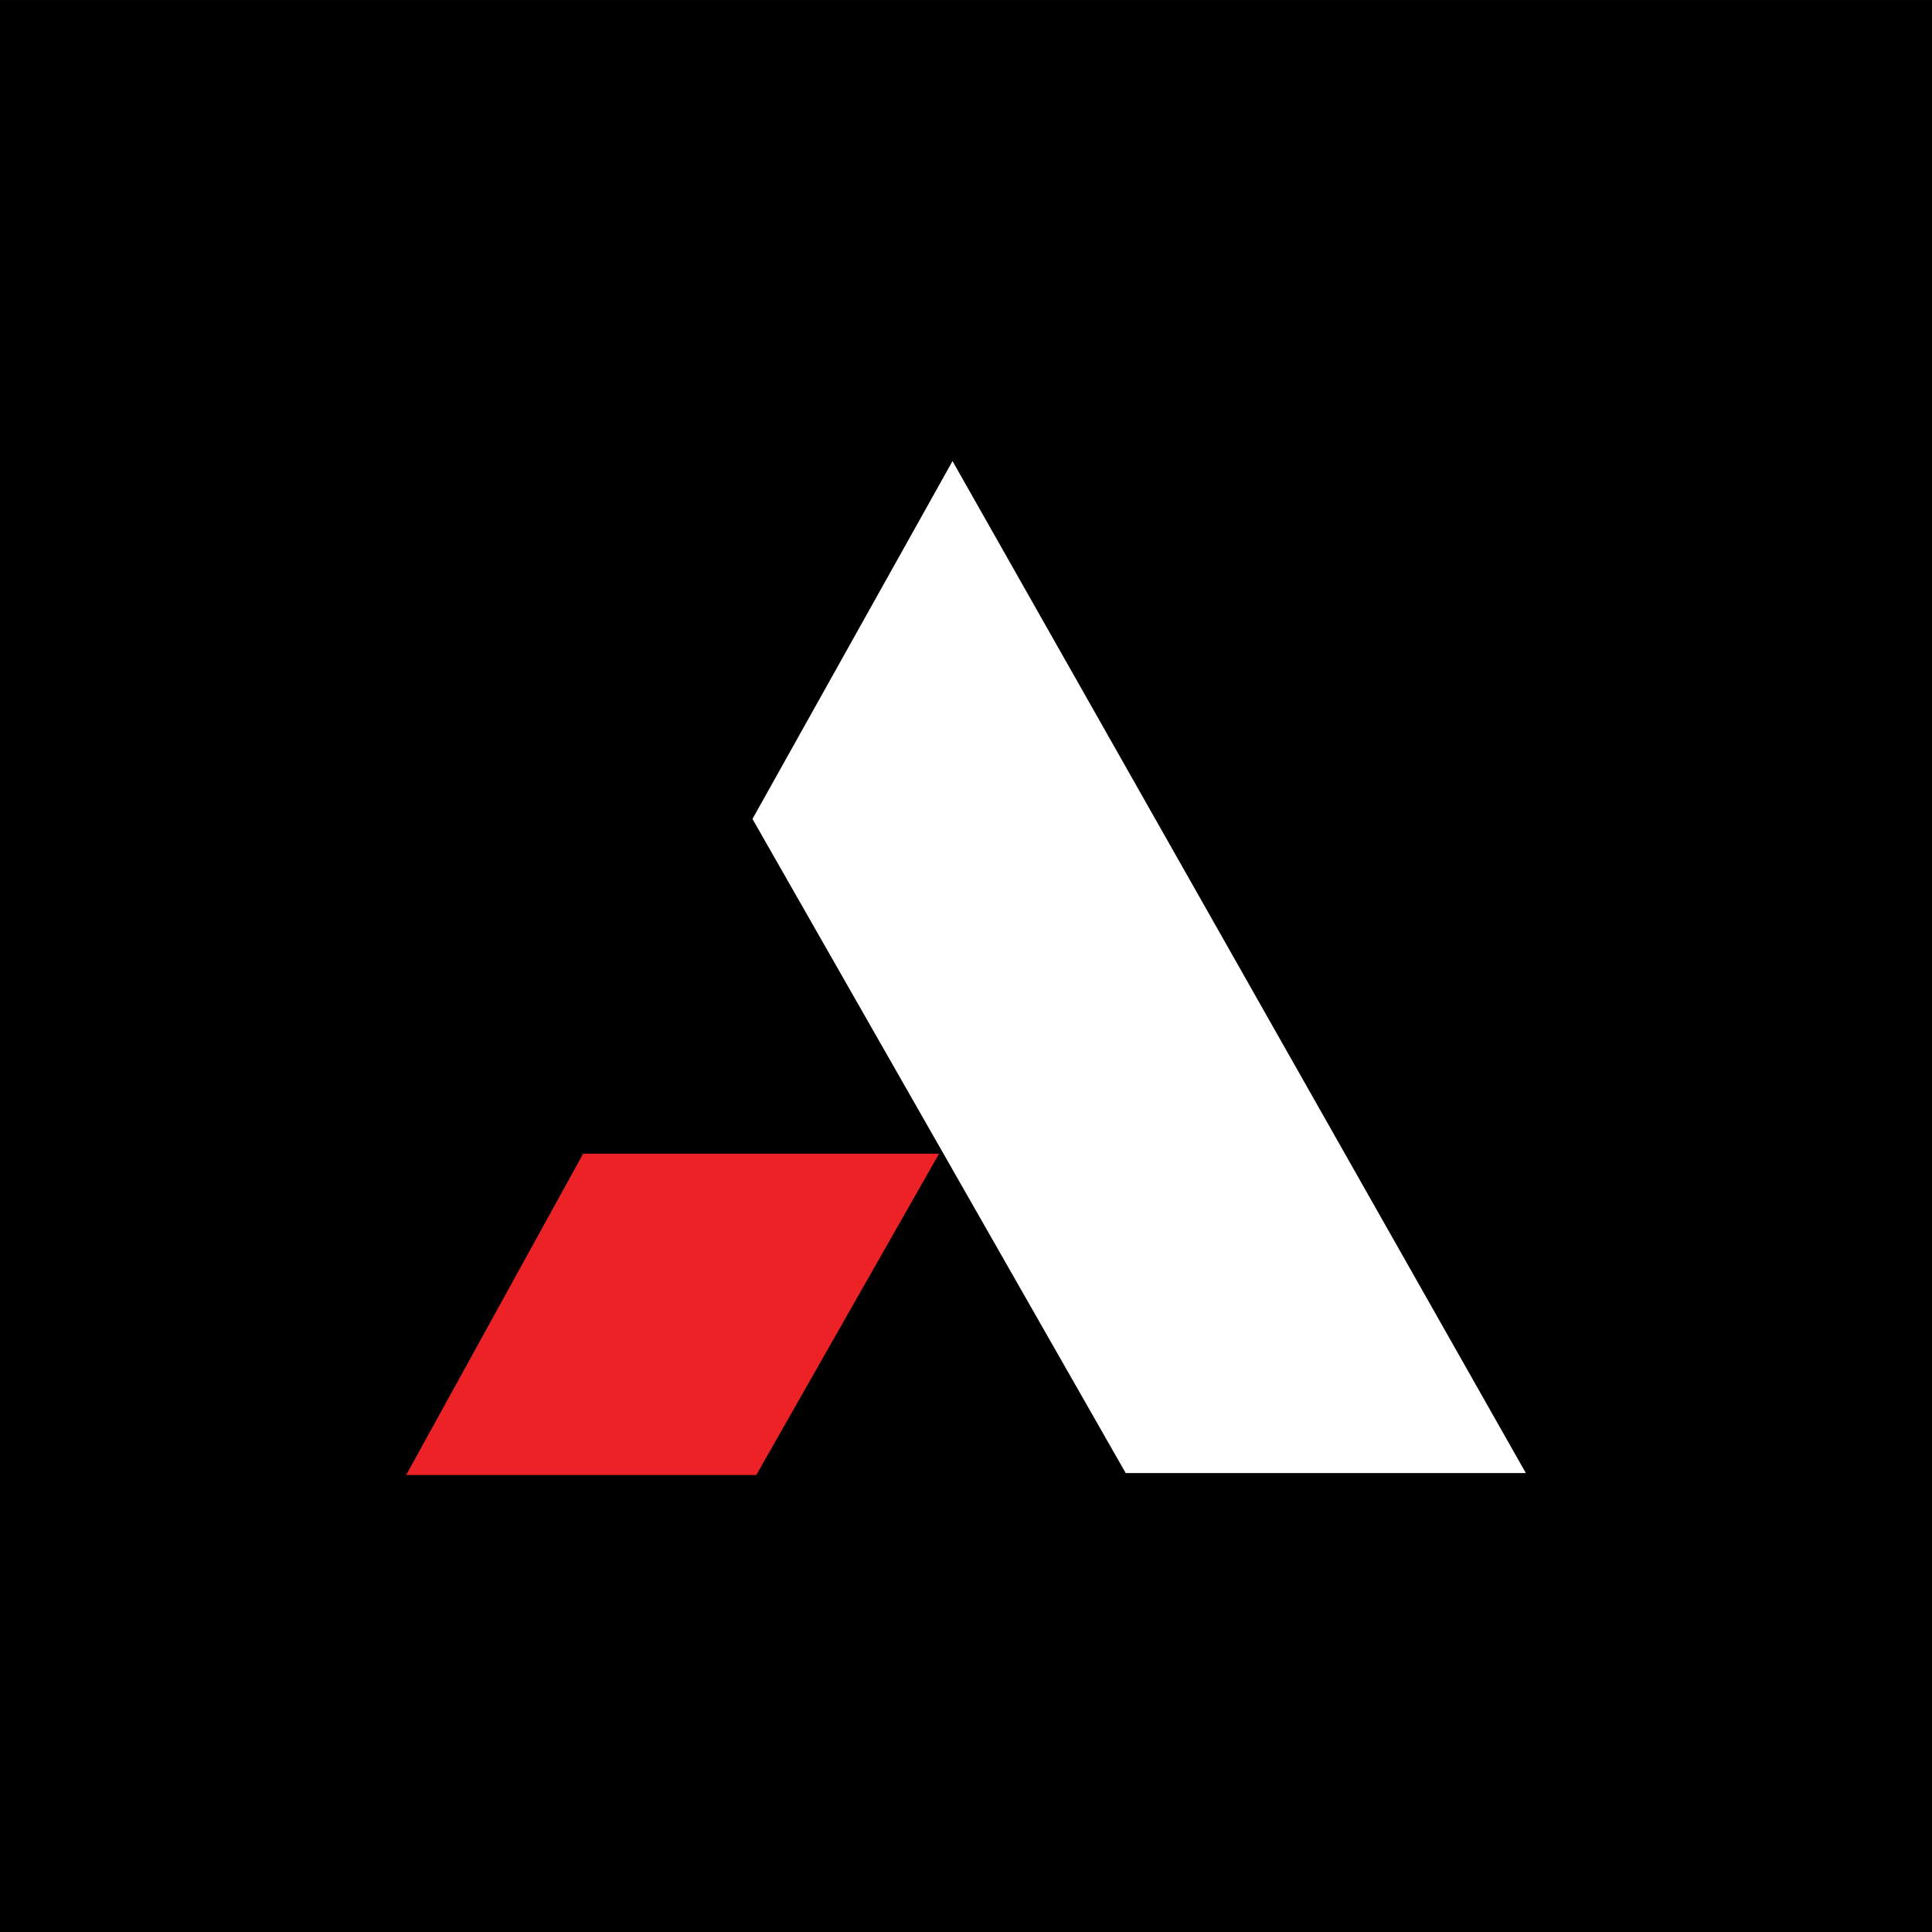 <svg width="44" height="44" viewBox="0 0 44 44" fill="none" xmlns="http://www.w3.org/2000/svg">
<rect x="0" y="0" width="44" height="44" fill="#333333" stroke="none"/>
<rect width="44" height="44" transform="translate(0 0.001)" fill="black"/>
<path d="M34.75 33.548L21.693 10.501L17.137 18.651L25.637 33.548H34.75Z" fill="white"/>
<path d="M21.387 26.274H13.281L9.25 33.592H17.224L21.387 26.274Z" fill="#EC2227"/>
</svg>
